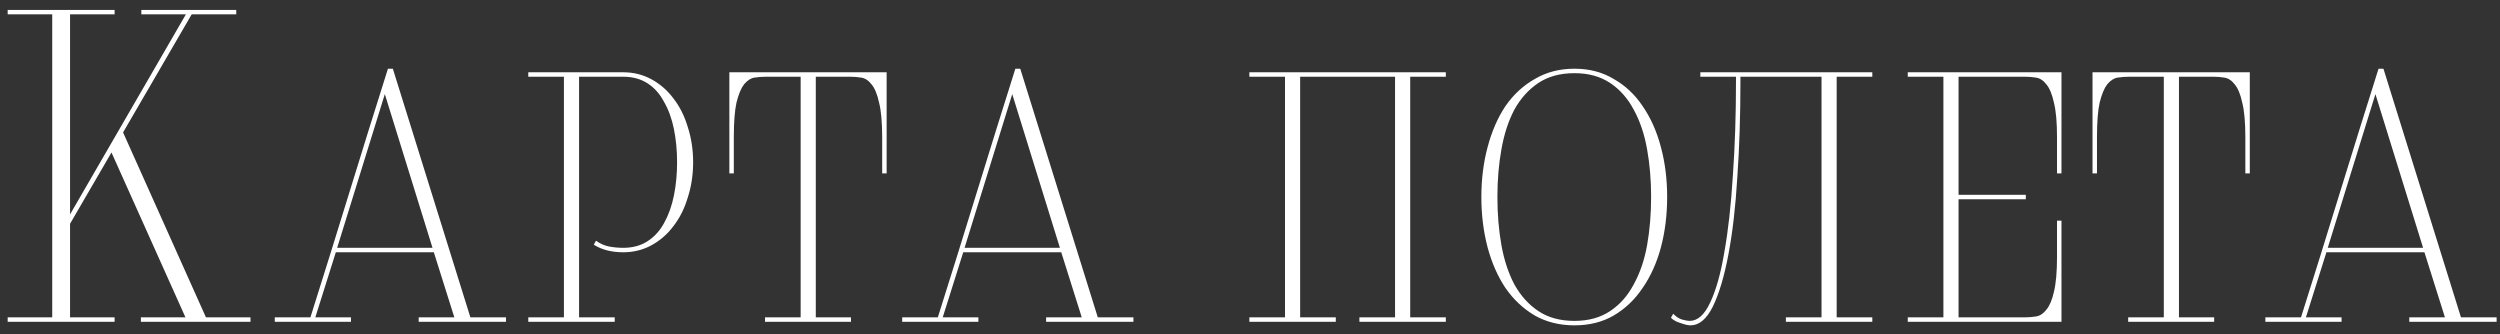 <?xml version="1.0" encoding="UTF-8"?> <svg xmlns="http://www.w3.org/2000/svg" width="202" height="27" viewBox="0 0 202 27" fill="none"><rect x="0" y="0" width="202" height="27" fill="#333333" stroke="none"/> <path d="M11.384 26V25.64H14.984L9.008 12.32L5.66 18.08V25.64H9.26V26H0.62V25.64H4.22V1.16H0.62V0.8H9.26V1.16H5.66V17.324L15.02 1.16H11.42V0.8H19.088V1.16H15.488L9.944 10.7L16.64 25.64H20.24V26H11.384ZM33.83 26V25.64H36.71L35.054 20.384H27.134L25.478 25.64H28.358V26H22.202V25.64H25.082C26.114 22.376 27.158 19.028 28.214 15.596C29.27 12.164 30.314 8.816 31.346 5.552H31.742L38.006 25.64H40.886V26H33.83ZM31.094 7.604L27.242 20.024H34.946L31.094 7.604ZM42.685 26V25.64H45.565V6.2H42.685V5.84H50.353C51.193 5.84 51.961 6.032 52.657 6.416C53.353 6.8 53.941 7.316 54.421 7.964C54.925 8.612 55.309 9.38 55.573 10.268C55.861 11.156 56.005 12.104 56.005 13.112C56.005 14.12 55.861 15.068 55.573 15.956C55.309 16.844 54.925 17.612 54.421 18.26C53.941 18.908 53.353 19.424 52.657 19.808C51.961 20.192 51.193 20.384 50.353 20.384C49.417 20.384 48.625 20.18 47.977 19.772L48.157 19.448C48.493 19.688 48.841 19.844 49.201 19.916C49.585 19.988 49.969 20.024 50.353 20.024C51.121 20.024 51.781 19.844 52.333 19.484C52.885 19.124 53.329 18.632 53.665 18.008C54.025 17.36 54.289 16.616 54.457 15.776C54.625 14.936 54.709 14.048 54.709 13.112C54.709 12.176 54.625 11.288 54.457 10.448C54.289 9.608 54.025 8.876 53.665 8.252C53.329 7.604 52.885 7.1 52.333 6.74C51.781 6.38 51.121 6.2 50.353 6.2H46.789V25.64H49.669V26H42.685ZM61.812 26V25.64H64.692V6.2H61.848C61.56 6.2 61.26 6.224 60.948 6.272C60.66 6.32 60.384 6.5 60.12 6.812C59.88 7.124 59.676 7.616 59.508 8.288C59.364 8.936 59.292 9.872 59.292 11.096V14.012H58.932V5.84H71.64V14.012H71.28V11.096C71.28 9.872 71.196 8.936 71.028 8.288C70.884 7.616 70.68 7.124 70.416 6.812C70.176 6.5 69.9 6.32 69.588 6.272C69.3 6.224 69.012 6.2 68.724 6.2H65.916V25.64H68.76V26H61.812ZM84.525 26V25.64H87.405L85.749 20.384H77.829L76.173 25.64H79.053V26H72.897V25.64H75.777C76.809 22.376 77.853 19.028 78.909 15.596C79.965 12.164 81.009 8.816 82.041 5.552H82.437L88.701 25.64H91.581V26H84.525ZM81.789 7.604L77.937 20.024H85.641L81.789 7.604ZM109.84 26V25.64H112.72V6.2H105.052V25.64H107.932V26H100.948V25.64H103.828V6.2H100.948V5.84H116.824V6.2H113.944V25.64H116.824V26H109.84ZM127.218 26.288C126.018 26.288 124.95 26.024 124.014 25.496C123.078 24.944 122.286 24.2 121.638 23.264C121.014 22.328 120.534 21.236 120.198 19.988C119.862 18.716 119.694 17.36 119.694 15.92C119.694 14.48 119.862 13.136 120.198 11.888C120.534 10.616 121.014 9.512 121.638 8.576C122.286 7.64 123.078 6.908 124.014 6.38C124.95 5.828 126.018 5.552 127.218 5.552C128.418 5.552 129.474 5.828 130.386 6.38C131.322 6.908 132.102 7.64 132.726 8.576C133.374 9.512 133.866 10.616 134.202 11.888C134.538 13.136 134.706 14.48 134.706 15.92C134.706 17.36 134.538 18.716 134.202 19.988C133.866 21.236 133.374 22.328 132.726 23.264C132.102 24.2 131.322 24.944 130.386 25.496C129.474 26.024 128.418 26.288 127.218 26.288ZM127.218 25.928C128.346 25.928 129.306 25.664 130.098 25.136C130.89 24.608 131.526 23.888 132.006 22.976C132.51 22.064 132.87 21.008 133.086 19.808C133.302 18.584 133.41 17.288 133.41 15.92C133.41 14.552 133.302 13.268 133.086 12.068C132.87 10.844 132.51 9.776 132.006 8.864C131.526 7.952 130.89 7.232 130.098 6.704C129.306 6.176 128.346 5.912 127.218 5.912C126.066 5.912 125.094 6.176 124.302 6.704C123.51 7.232 122.862 7.952 122.358 8.864C121.878 9.776 121.53 10.844 121.314 12.068C121.098 13.268 120.99 14.552 120.99 15.92C120.99 17.288 121.098 18.584 121.314 19.808C121.53 21.008 121.878 22.064 122.358 22.976C122.862 23.888 123.51 24.608 124.302 25.136C125.094 25.664 126.066 25.928 127.218 25.928ZM144.299 26V25.64H147.179V6.2H140.627V6.596C140.627 9.356 140.543 11.936 140.375 14.336C140.231 16.712 139.991 18.788 139.655 20.564C139.319 22.34 138.899 23.744 138.395 24.776C137.891 25.784 137.291 26.288 136.595 26.288C136.403 26.288 136.139 26.228 135.803 26.108C135.467 26.012 135.203 25.868 135.011 25.676L135.191 25.352C135.431 25.592 135.671 25.748 135.911 25.82C136.175 25.892 136.379 25.928 136.523 25.928C137.171 25.928 137.723 25.436 138.179 24.452C138.659 23.444 139.043 22.076 139.331 20.348C139.643 18.596 139.871 16.544 140.015 14.192C140.183 11.84 140.267 9.308 140.267 6.596V6.2H137.387V5.84H151.283V6.2H148.403V25.64H151.283V26H144.299ZM154.147 26V25.64H157.027V6.2H154.147V5.84H166.567V14.012H166.207V11.096C166.207 9.872 166.123 8.936 165.955 8.288C165.811 7.616 165.607 7.124 165.343 6.812C165.103 6.5 164.827 6.32 164.515 6.272C164.227 6.224 163.939 6.2 163.651 6.2H158.251V15.74H163.687V16.1H158.251V25.64H163.651C163.939 25.64 164.227 25.616 164.515 25.568C164.827 25.52 165.103 25.34 165.343 25.028C165.607 24.716 165.811 24.236 165.955 23.588C166.123 22.916 166.207 21.968 166.207 20.744V17.828H166.567V26H154.147ZM171.956 26V25.64H174.836V6.2H171.992C171.704 6.2 171.404 6.224 171.092 6.272C170.804 6.32 170.528 6.5 170.264 6.812C170.024 7.124 169.82 7.616 169.652 8.288C169.508 8.936 169.436 9.872 169.436 11.096V14.012H169.076V5.84H181.784V14.012H181.424V11.096C181.424 9.872 181.34 8.936 181.172 8.288C181.028 7.616 180.824 7.124 180.56 6.812C180.32 6.5 180.044 6.32 179.732 6.272C179.444 6.224 179.156 6.2 178.868 6.2H176.06V25.64H178.904V26H171.956ZM194.67 26V25.64H197.55L195.894 20.384H187.974L186.318 25.64H189.198V26H183.042V25.64H185.922C186.954 22.376 187.998 19.028 189.054 15.596C190.11 12.164 191.154 8.816 192.186 5.552H192.582L198.846 25.64H201.726V26H194.67ZM191.934 7.604L188.082 20.024H195.786L191.934 7.604Z" fill="white"></path> </svg> 